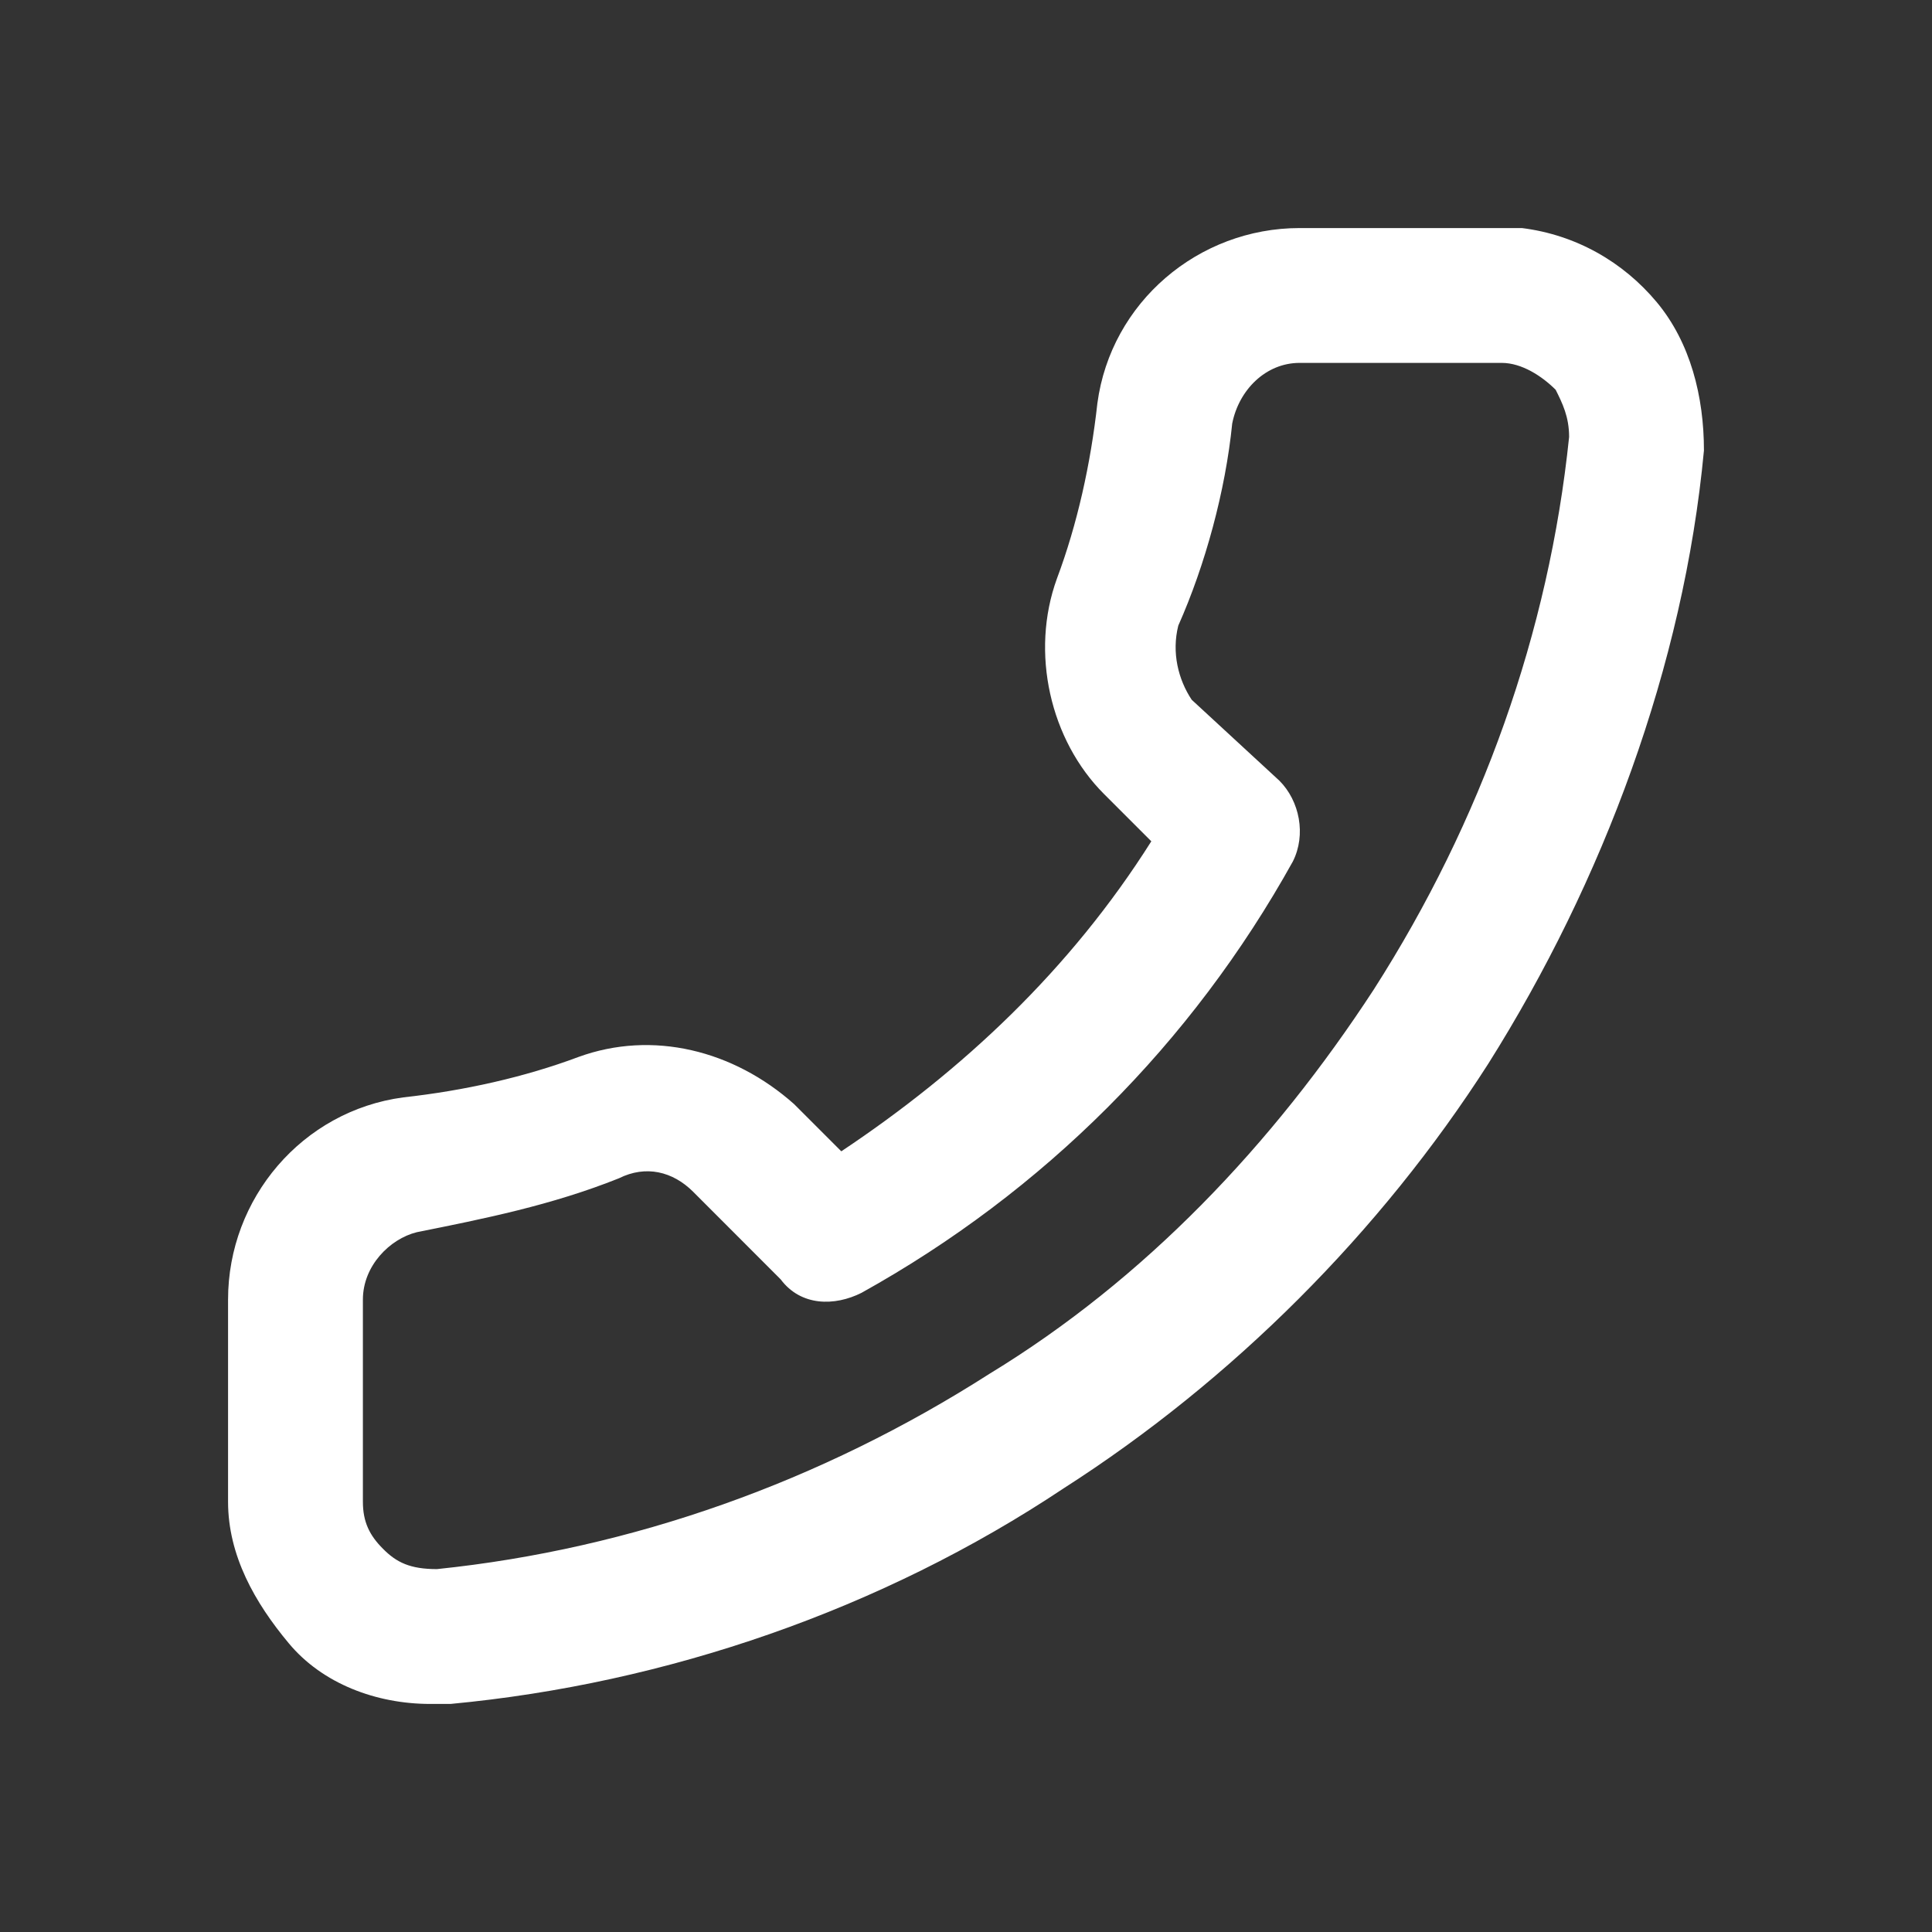 <?xml version="1.0" encoding="UTF-8"?>
<svg width="24px" height="24px" viewBox="0 0 24 24" version="1.1" xmlns="http://www.w3.org/2000/svg" xmlns:xlink="http://www.w3.org/1999/xlink">
    <rect x="0" y="0" width="24" height="24" fill="#333333" stroke="none"/>
    <title>call</title>
    <g id="_-Archive" stroke="none" stroke-width="1" fill="none" fill-rule="evenodd">
        <g id="Artboard" transform="translate(-150, -481)">
            <g id="Group-5" transform="translate(36, 477)">
                <g id="call" transform="translate(114, 4)">
                    <rect id="Rectangle" x="0" y="0" width="24" height="24"></rect>
                    <path d="M18.99,13.632 C18.237,13.549 17.483,13.381 16.814,13.13 C15.893,12.795 14.888,13.046 14.135,13.716 L13.549,14.302 C12.042,13.298 10.702,12.042 9.698,10.451 L10.284,9.865 C10.954,9.196 11.205,8.107 10.87,7.186 C10.619,6.517 10.451,5.763 10.368,5.01 C10.2,3.754 9.112,2.833 7.856,2.833 C7.856,2.833 7.856,2.833 7.856,2.833 L5.345,2.833 C5.261,2.833 5.177,2.833 5.094,2.833 C4.424,2.917 3.838,3.252 3.419,3.754 C3.001,4.256 2.833,4.926 2.833,5.596 C3.084,8.275 4.089,10.954 5.512,13.214 C6.852,15.307 8.693,17.148 10.786,18.488 C13.046,19.995 15.725,20.916 18.404,21.167 C18.488,21.167 18.572,21.167 18.655,21.167 C18.655,21.167 18.655,21.167 18.655,21.167 C19.325,21.167 19.995,20.916 20.413,20.413 C20.832,19.911 21.167,19.325 21.167,18.655 L21.167,16.144 C21.167,14.888 20.246,13.8 18.99,13.632 Z M19.492,16.144 L19.492,18.655 C19.492,18.906 19.409,19.074 19.241,19.241 C19.074,19.409 18.906,19.492 18.572,19.492 C16.144,19.241 13.8,18.404 11.707,17.065 C9.782,15.893 8.191,14.218 6.935,12.293 C5.596,10.2 4.759,7.856 4.508,5.428 C4.508,5.177 4.591,5.01 4.675,4.842 C4.842,4.675 5.094,4.508 5.345,4.508 L7.856,4.508 C7.856,4.508 7.856,4.508 7.856,4.508 C8.275,4.508 8.61,4.842 8.693,5.261 C8.777,6.098 9.028,7.019 9.363,7.772 C9.447,8.107 9.363,8.442 9.196,8.693 L8.107,9.698 C7.856,9.949 7.772,10.368 7.94,10.702 C9.196,12.963 11.037,14.804 13.298,16.06 C13.632,16.228 14.051,16.228 14.302,15.893 L15.39,14.804 C15.642,14.553 15.976,14.47 16.311,14.637 C17.148,14.972 17.986,15.139 18.823,15.307 C19.158,15.39 19.492,15.725 19.492,16.144 C19.492,16.144 19.492,16.144 19.492,16.144 Z" fill="#FFFFFF" fill-rule="nonzero" transform="translate(12, 12) scale(-1, 1) translate(-12, -12) "></path>
                </g>
            </g>
        </g>
    </g>
</svg>
